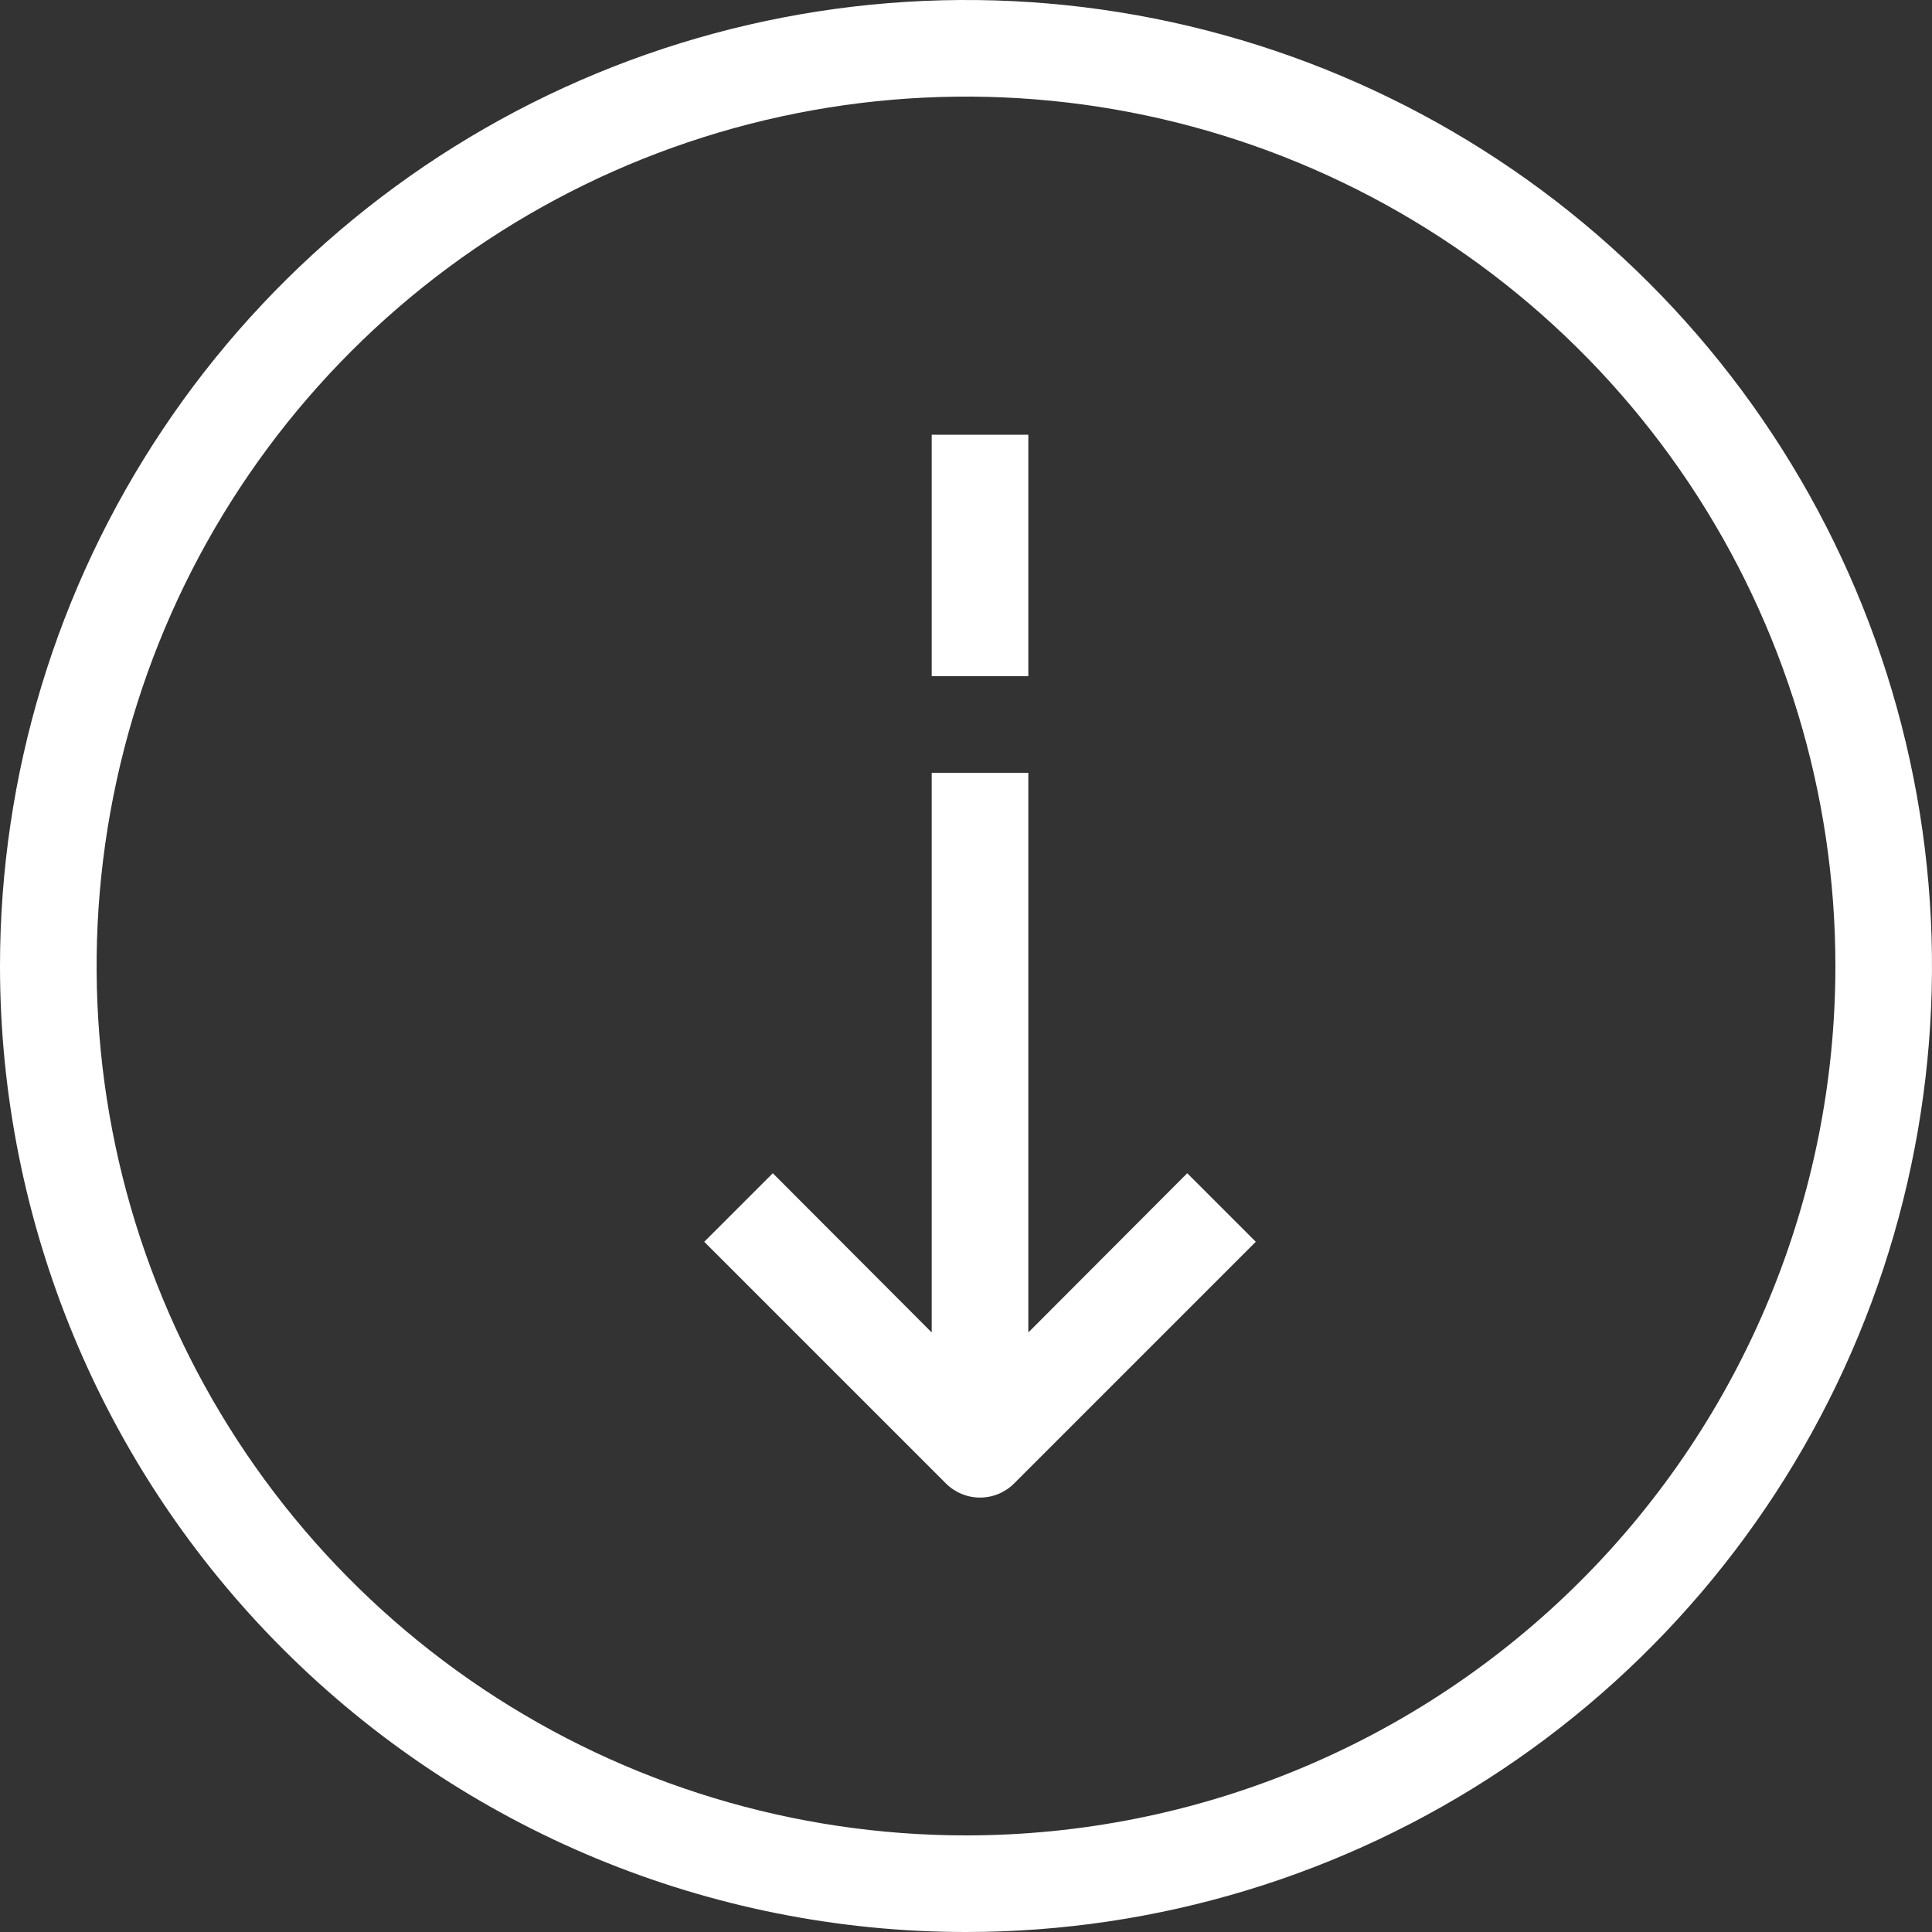 <svg width="35" height="35" viewBox="0 0 35 35" fill="none" xmlns="http://www.w3.org/2000/svg">
	<rect x="0" y="0" width="35" height="35" fill="#333333" stroke="none"/>
	<path fill-rule="evenodd" clip-rule="evenodd" d="M2.949 7.778C1.026 10.655 -6.13658e-07 14.039 -7.6495e-07 17.5C-9.67827e-07 22.141 1.844 26.593 5.126 29.874C8.408 33.156 12.859 35 17.5 35C20.961 35 24.345 33.974 27.223 32.051C30.1 30.128 32.343 27.395 33.668 24.197C34.992 20.999 35.339 17.481 34.664 14.086C33.989 10.691 32.322 7.573 29.874 5.126C27.427 2.678 24.309 1.012 20.914 0.336C17.519 -0.339 14.001 0.008 10.803 1.332C7.605 2.657 4.872 4.9 2.949 7.778ZM30.596 8.75C32.326 11.34 33.25 14.385 33.25 17.5C33.25 21.677 31.591 25.683 28.637 28.637C25.683 31.591 21.677 33.25 17.5 33.25C14.385 33.25 11.34 32.326 8.75 30.596C6.16 28.865 4.141 26.405 2.949 23.527C1.757 20.649 1.445 17.483 2.053 14.427C2.66 11.372 4.16 8.566 6.363 6.363C8.566 4.16 11.372 2.66 14.427 2.053C17.483 1.445 20.649 1.757 23.527 2.949C26.405 4.141 28.865 6.16 30.596 8.75ZM16.879 24.139L14 21.254L12.758 22.496L17.133 26.871C17.214 26.953 17.311 27.018 17.417 27.063C17.524 27.107 17.638 27.13 17.754 27.13C17.869 27.13 17.984 27.107 18.09 27.063C18.197 27.018 18.294 26.953 18.375 26.871L22.75 22.496L21.508 21.254L18.629 24.139L18.629 14L16.879 14L16.879 24.139ZM18.629 12.25L18.629 7.875L16.879 7.875L16.879 12.25L18.629 12.25Z" fill="white"/>
</svg>
